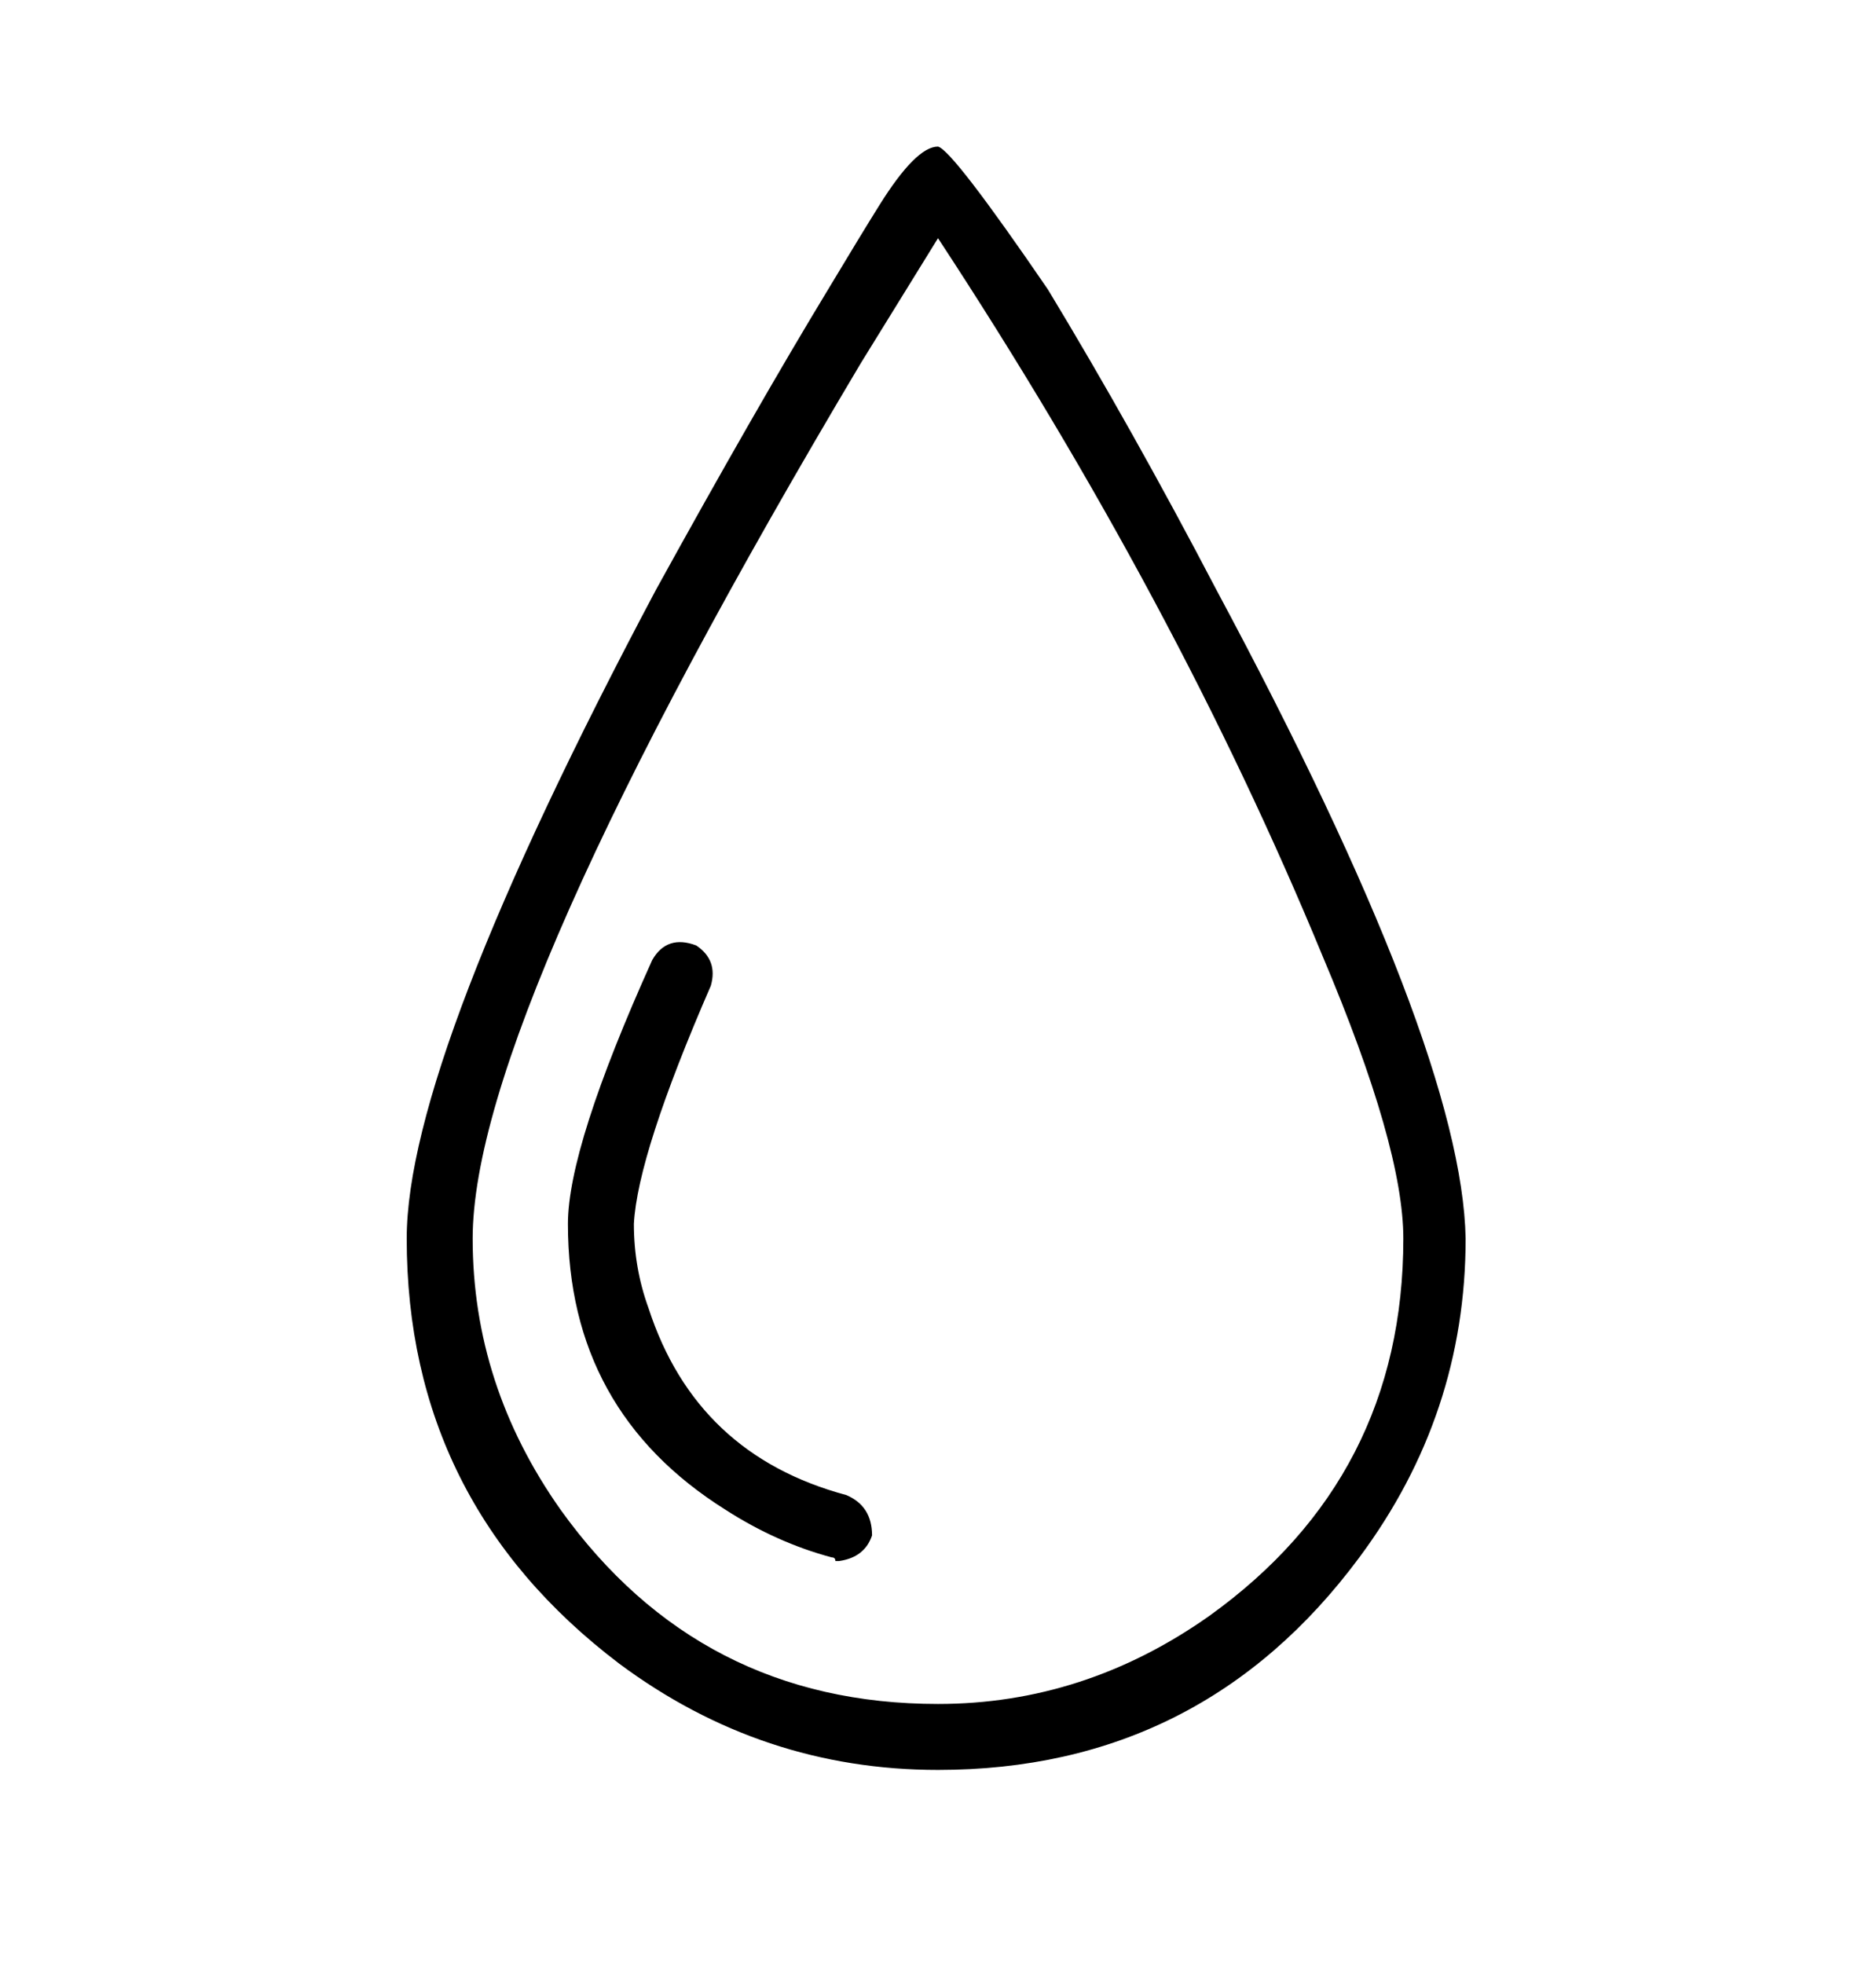 <svg width="128" height="134" viewBox="0 0 128 134" fill="none" xmlns="http://www.w3.org/2000/svg">
<g clip-path="url(#clip0_606_2379)">
<path d="M83 40.25C94.167 61.083 99.833 75.833 100 84.5C100 92.5 97.583 99.75 92.75 106.25C85.583 115.917 76 120.75 64 120.75C56 120.75 48.75 118.333 42.25 113.5C32.583 106.167 27.75 96.5 27.75 84.5C27.75 76.333 33.417 61.583 44.75 40.25C49.25 32.083 53.167 25.25 56.5 19.75C58 17.25 59.167 15.333 60 14C61.667 11.333 63 10 64 10C64.667 10.167 67.167 13.417 71.5 19.75C75.333 26.083 79.167 32.917 83 40.25ZM64 116.25C70.667 116.25 76.833 114.25 82.5 110.25C91.333 103.917 95.75 95.333 95.75 84.5C95.75 80.333 93.917 73.917 90.25 65.25C83.583 49.083 74.833 32.75 64 16.25C62.667 18.417 60.917 21.25 58.75 24.75C41.083 54.417 32.25 74.333 32.25 84.5C32.25 91.167 34.25 97.333 38.25 103C44.583 111.833 53.167 116.25 64 116.25ZM57.75 102C58.917 102.5 59.5 103.417 59.5 104.75C59.167 105.75 58.417 106.333 57.25 106.5H57C57 106.333 56.917 106.25 56.75 106.25C54.25 105.583 51.833 104.5 49.5 103C42.333 98.5 38.75 92 38.75 83.5C38.75 80 40.667 74 44.5 65.5C45.167 64.333 46.167 64 47.5 64.5C48.5 65.167 48.833 66.083 48.5 67.25C45.167 74.917 43.417 80.333 43.25 83.5C43.25 85.5 43.583 87.417 44.25 89.25C46.417 95.917 50.917 100.167 57.75 102Z" fill="#000"/>
</g>
<defs>
<clipPath id="clip0_606_2379">
<rect width="128" height="134" fill="white"/>
</clipPath>
</defs>
</svg>
